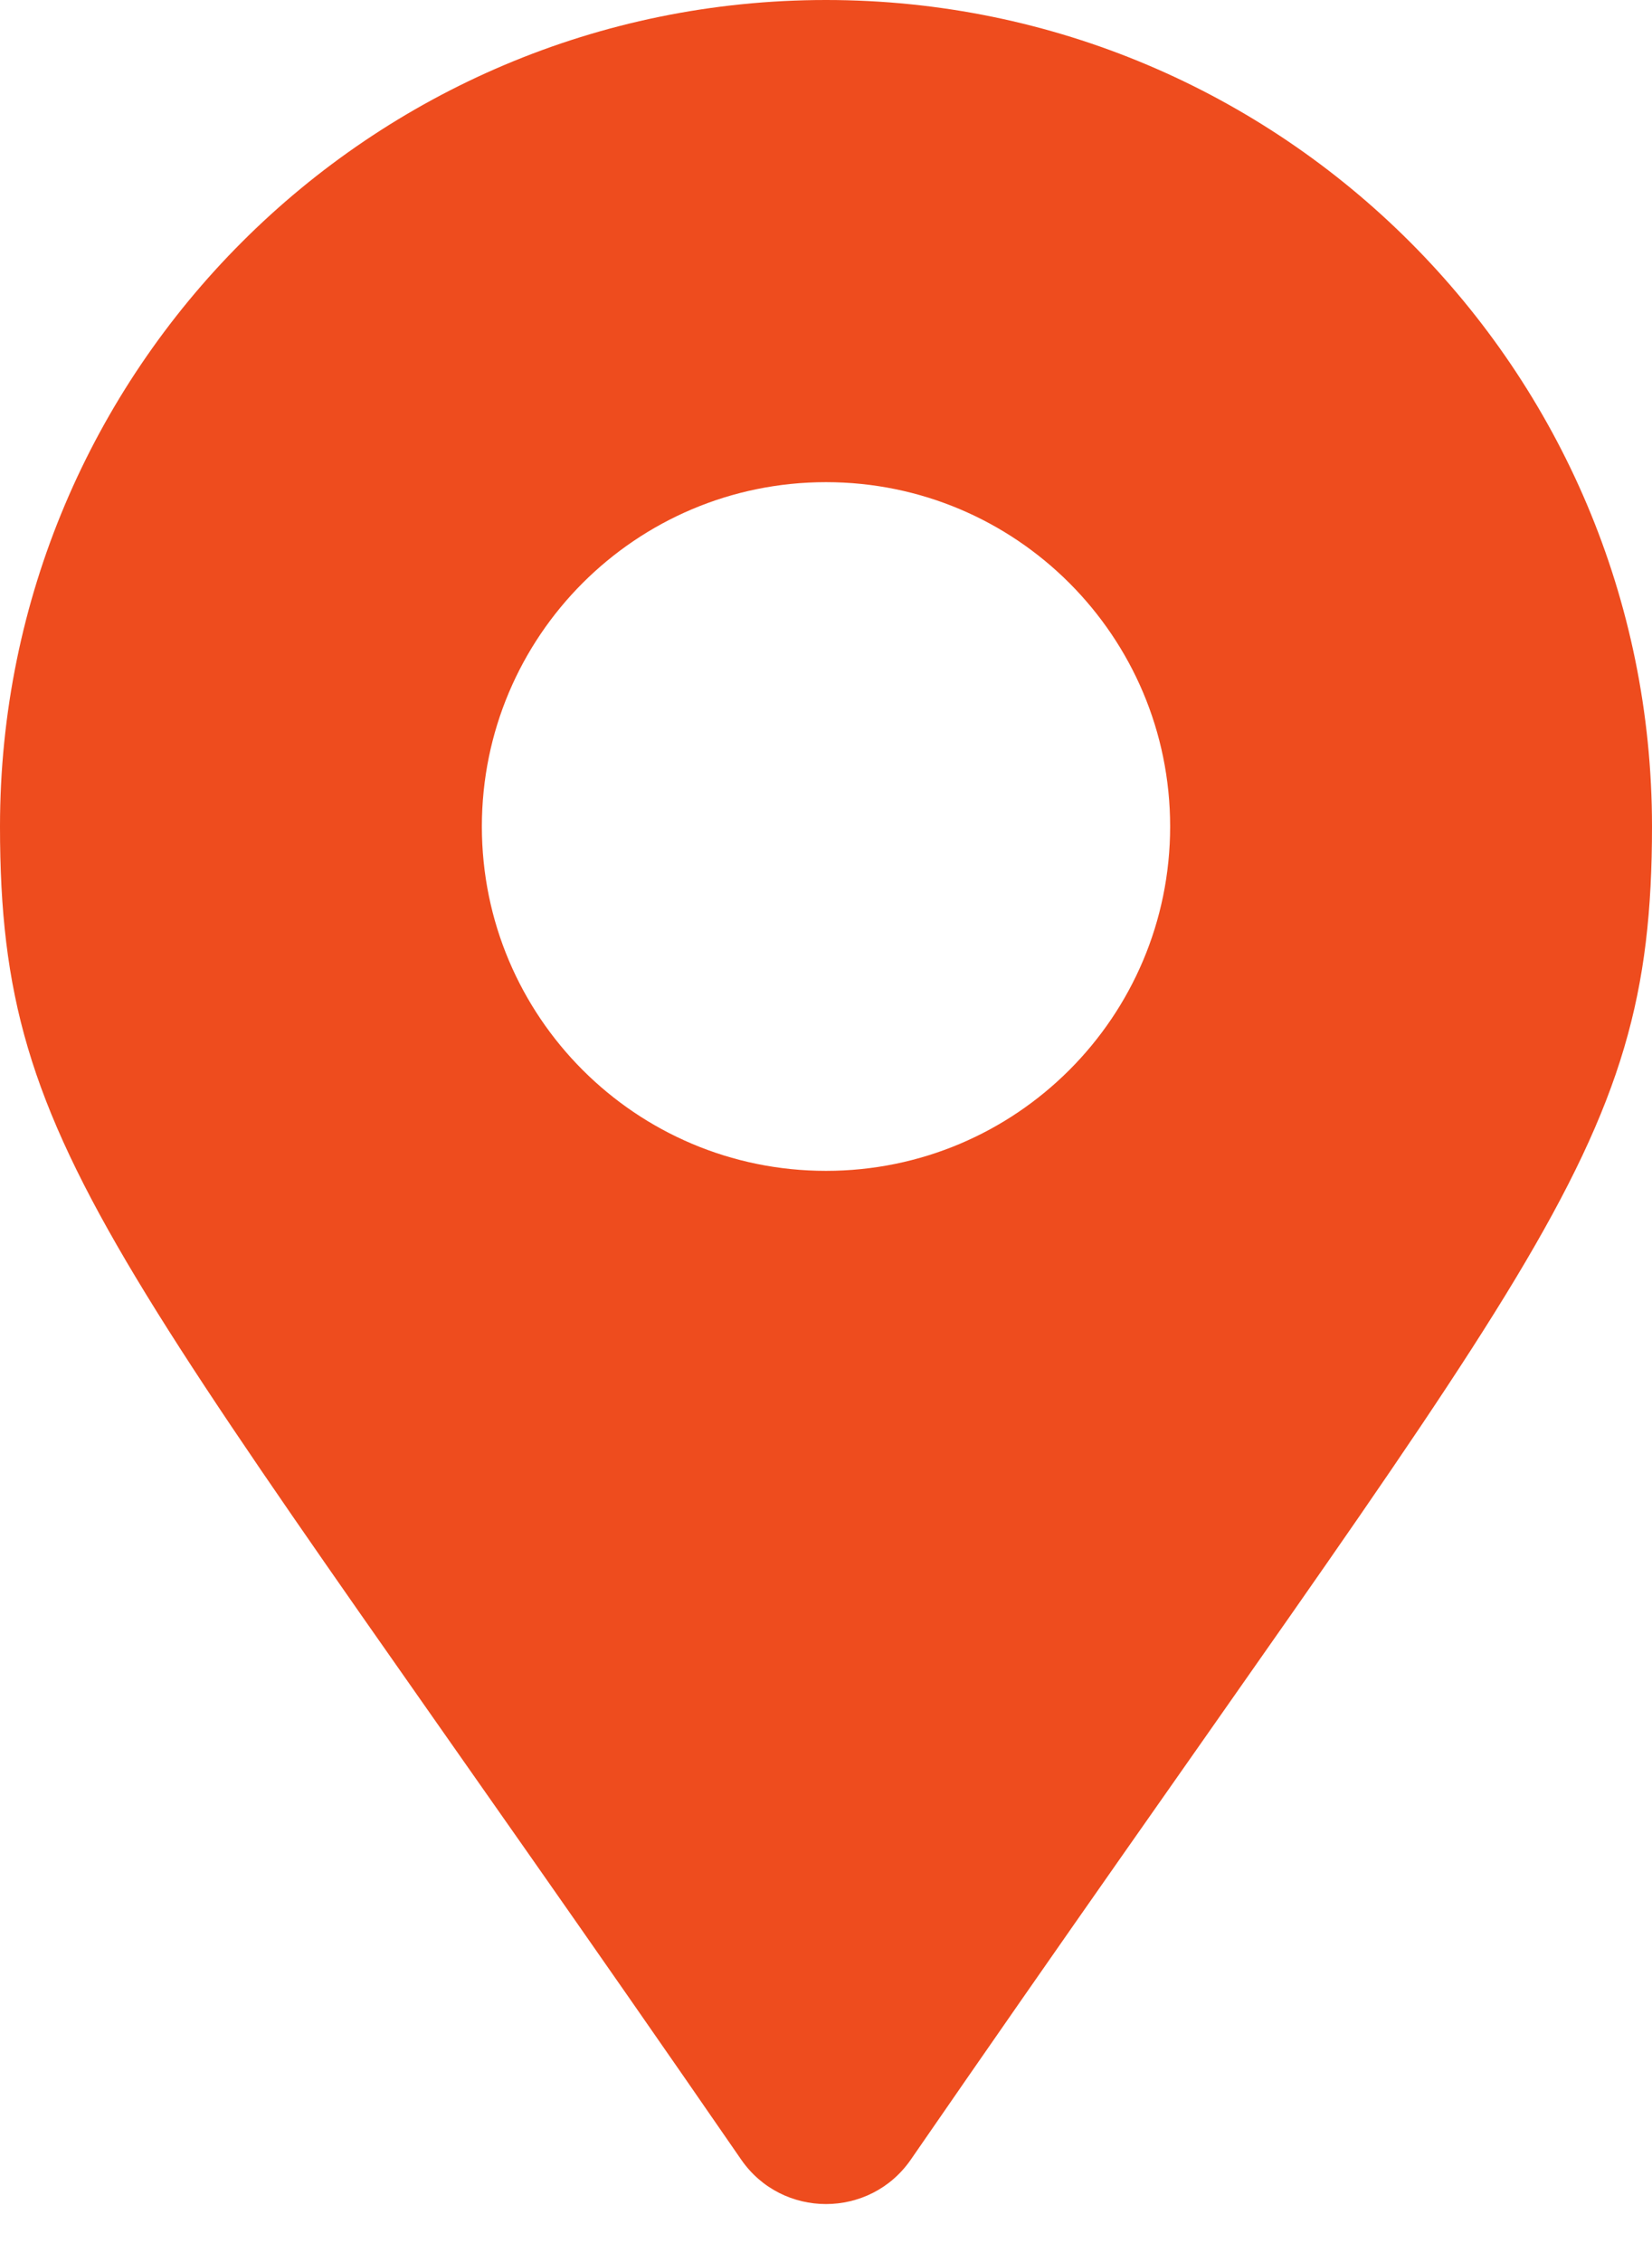 <svg width="19" height="26" viewBox="0 0 19 26" fill="none" xmlns="http://www.w3.org/2000/svg">
<path d="M8.524 24.822C1.334 14.4 0 13.33 0 9.5C0 4.253 4.253 0 9.5 0C14.747 0 19 4.253 19 9.5C19 13.33 17.666 14.4 10.476 24.822C10.005 25.504 8.995 25.504 8.524 24.822ZM9.5 13.458C11.686 13.458 13.458 11.686 13.458 9.5C13.458 7.314 11.686 5.542 9.5 5.542C7.314 5.542 5.542 7.314 5.542 9.5C5.542 11.686 7.314 13.458 9.5 13.458Z" fill="#EE4C1E"/>
</svg>
